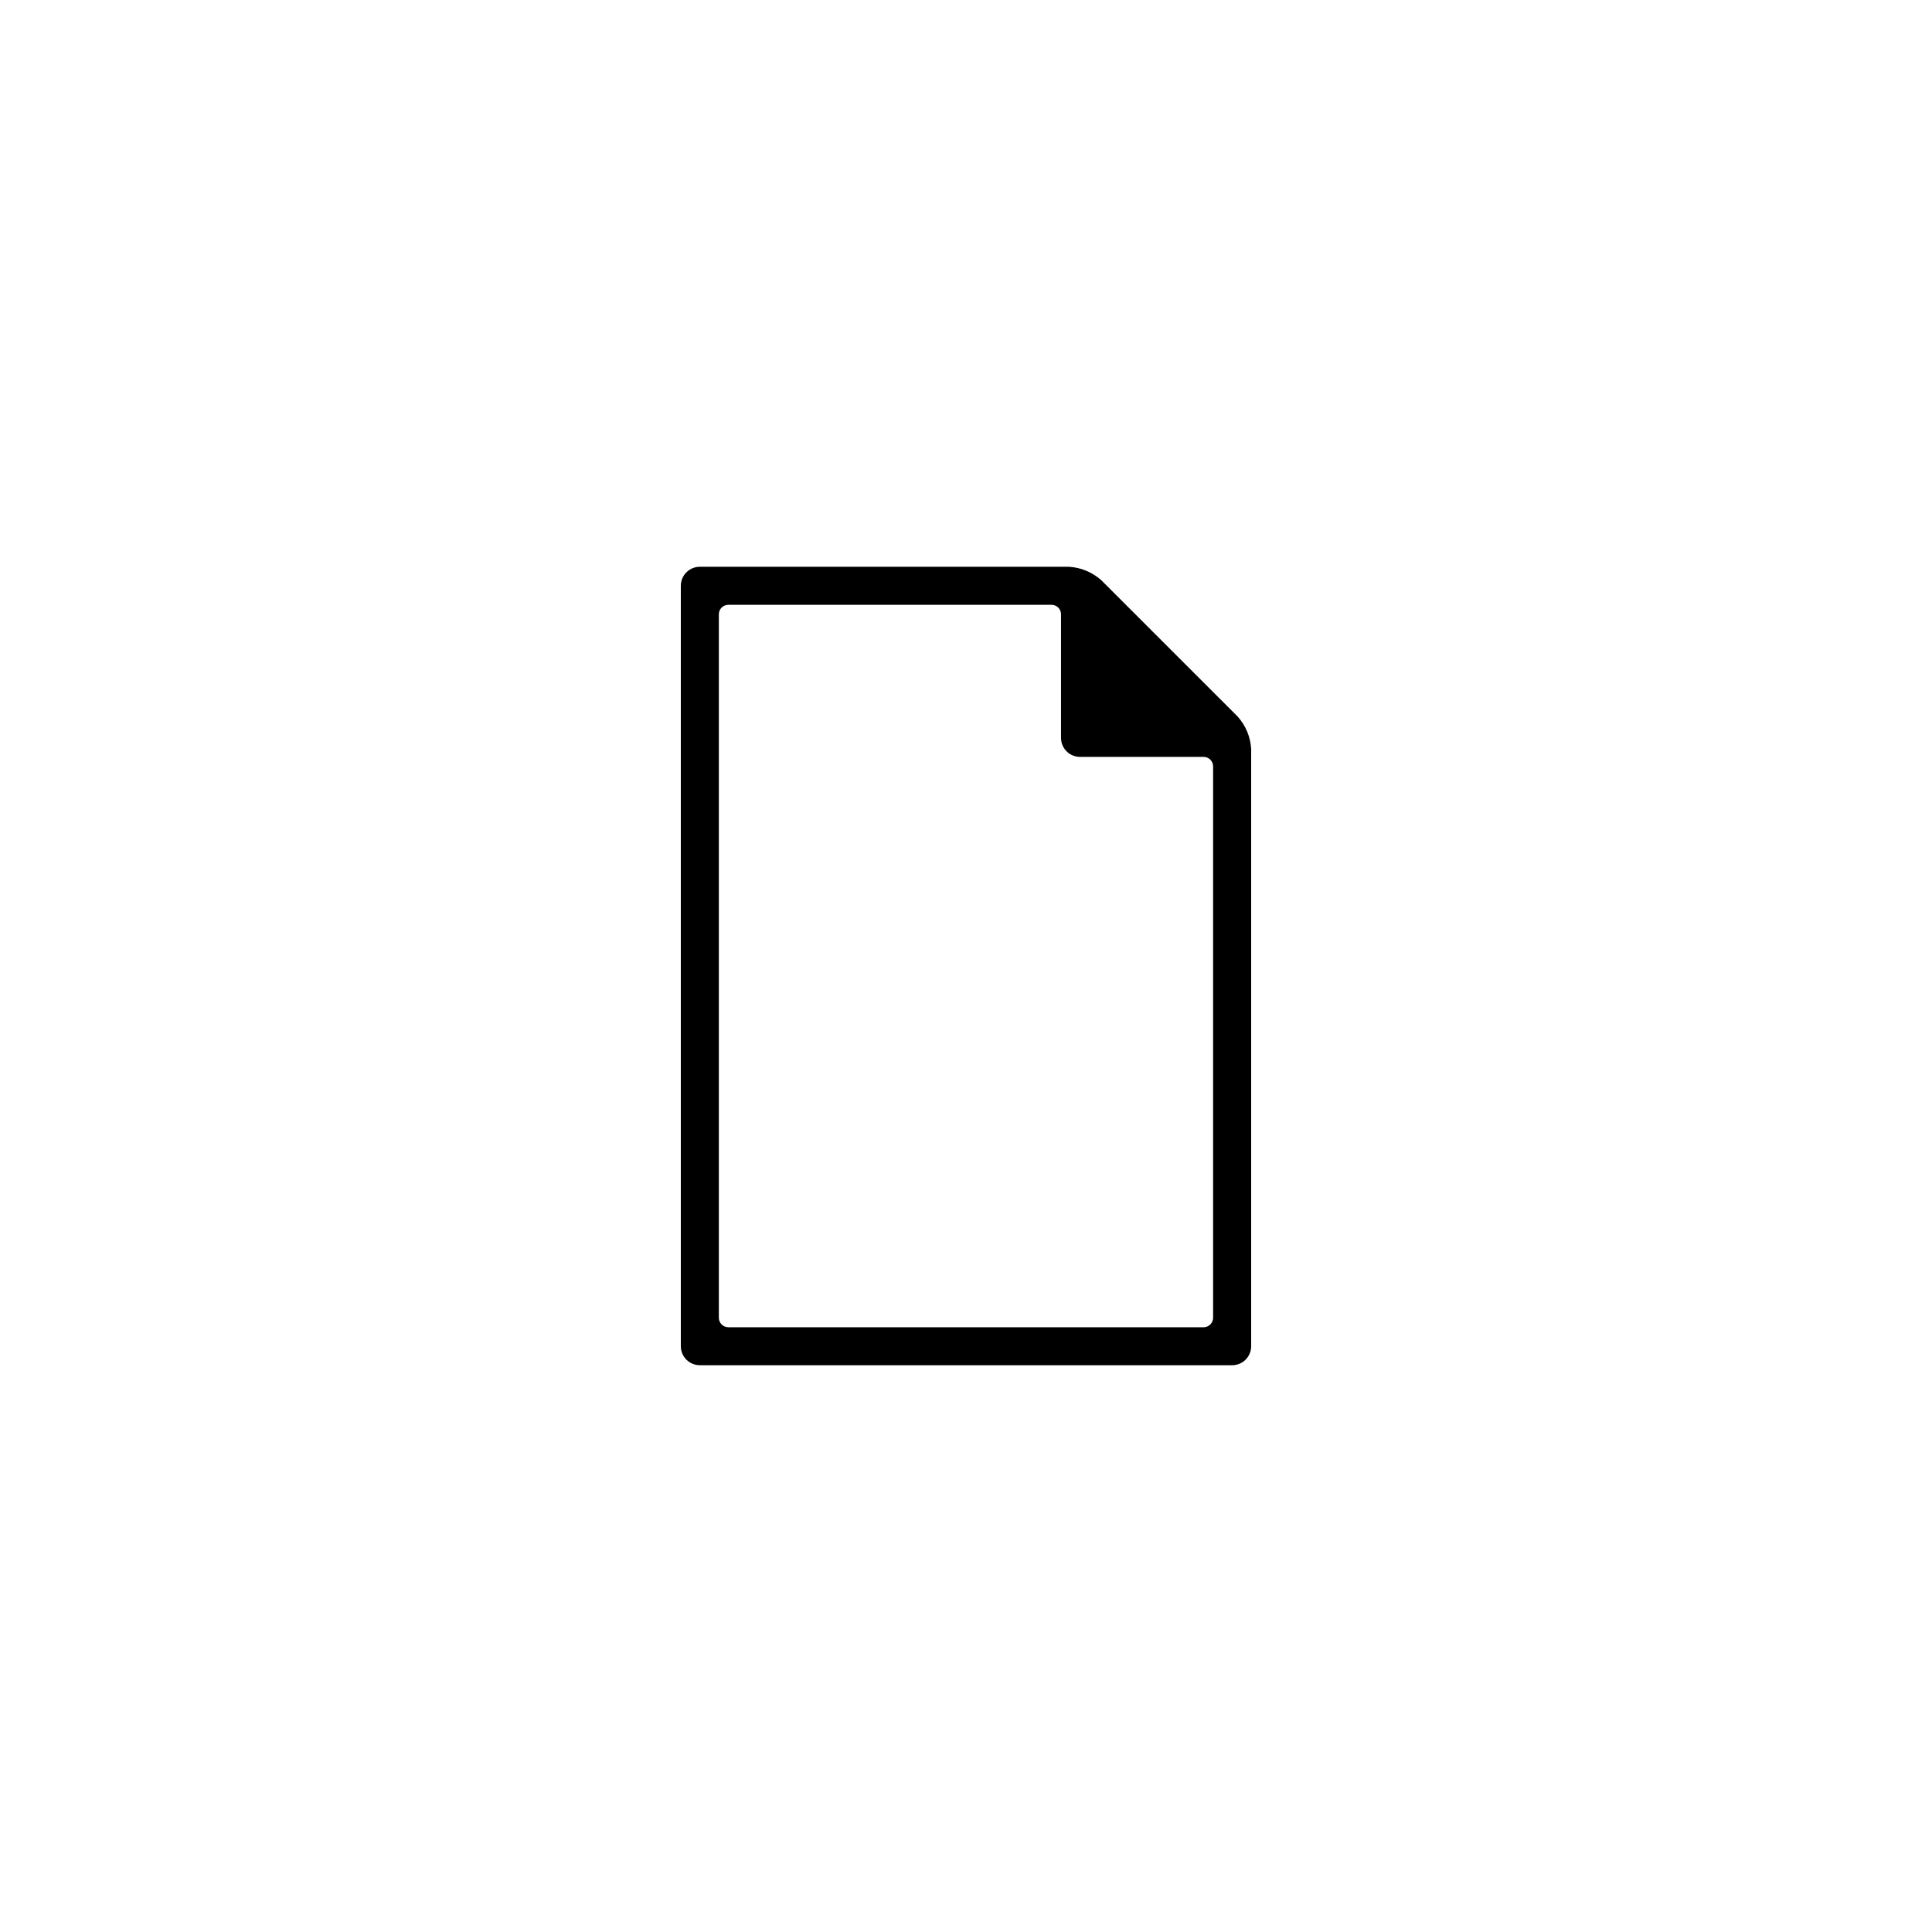 <?xml version="1.0" encoding="UTF-8"?>
<!-- Uploaded to: SVG Repo, www.svgrepo.com, Generator: SVG Repo Mixer Tools -->
<svg fill="#000000" width="800px" height="800px" version="1.1" viewBox="144 144 512 512" xmlns="http://www.w3.org/2000/svg">
 <path d="m435.87 297.78c-2.383-2.141-5.422-3.402-8.617-3.578h-97.789c-2.781 0-5.039 2.254-5.039 5.039v201.52c0 1.336 0.531 2.617 1.477 3.562 0.945 0.945 2.227 1.473 3.562 1.473h141.07c1.336 0 2.617-0.527 3.562-1.473 0.945-0.945 1.477-2.227 1.477-3.562v-158.25c-0.176-3.195-1.438-6.234-3.578-8.617zm-101.37 195.43v-186.41c0-1.391 1.129-2.519 2.519-2.519h85.648c0.668 0 1.309 0.266 1.781 0.738 0.469 0.473 0.734 1.113 0.734 1.781v32.75c0 1.336 0.531 2.617 1.477 3.562 0.945 0.941 2.227 1.473 3.562 1.473h32.75c0.668 0 1.309 0.266 1.781 0.738 0.469 0.473 0.734 1.113 0.734 1.781v146.11c0 0.668-0.266 1.309-0.734 1.781-0.473 0.473-1.113 0.738-1.781 0.738h-125.95c-1.391 0-2.519-1.129-2.519-2.519z"/>
</svg>